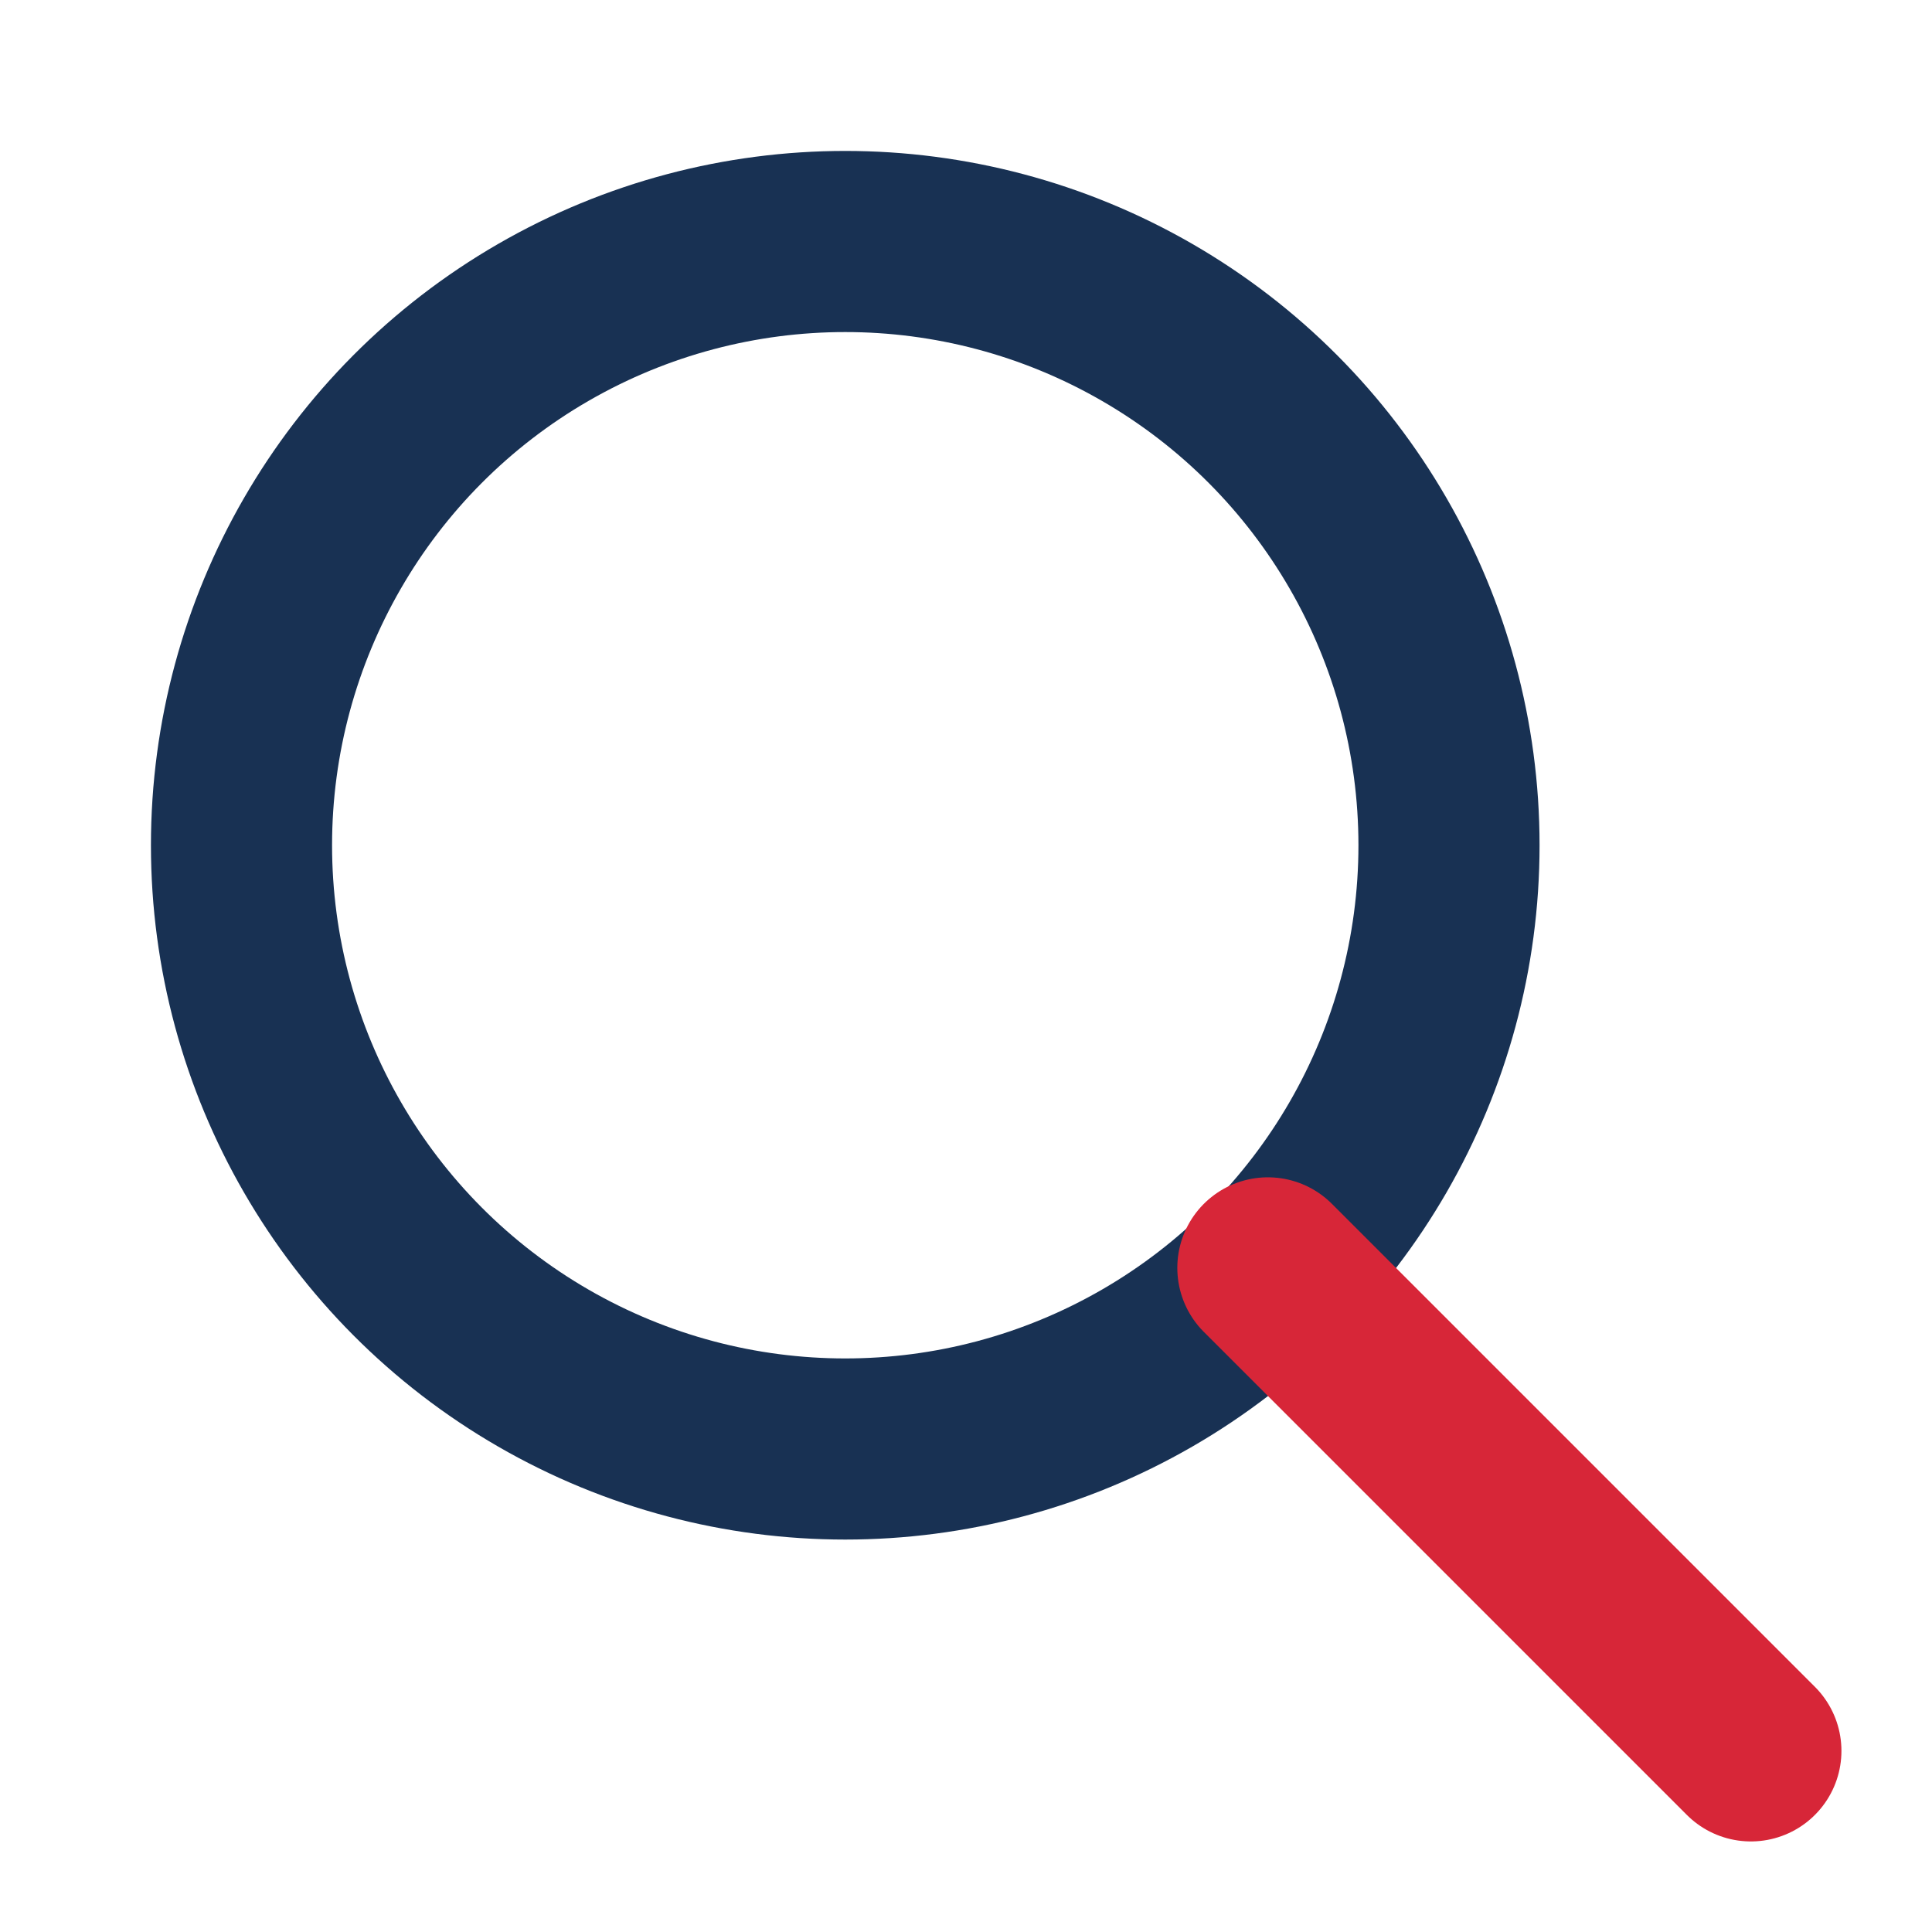 <?xml version="1.0" encoding="UTF-8"?>
<svg xmlns="http://www.w3.org/2000/svg" width="32" height="32" viewBox="0 0 32 32"><circle fill="none" stroke="#183153" stroke-width="3" cx="14" cy="14" r="10"/><line x1="21" y1="21" x2="29" y2="29" stroke="#D72638" stroke-width="3" stroke-linecap="round"/></svg>
